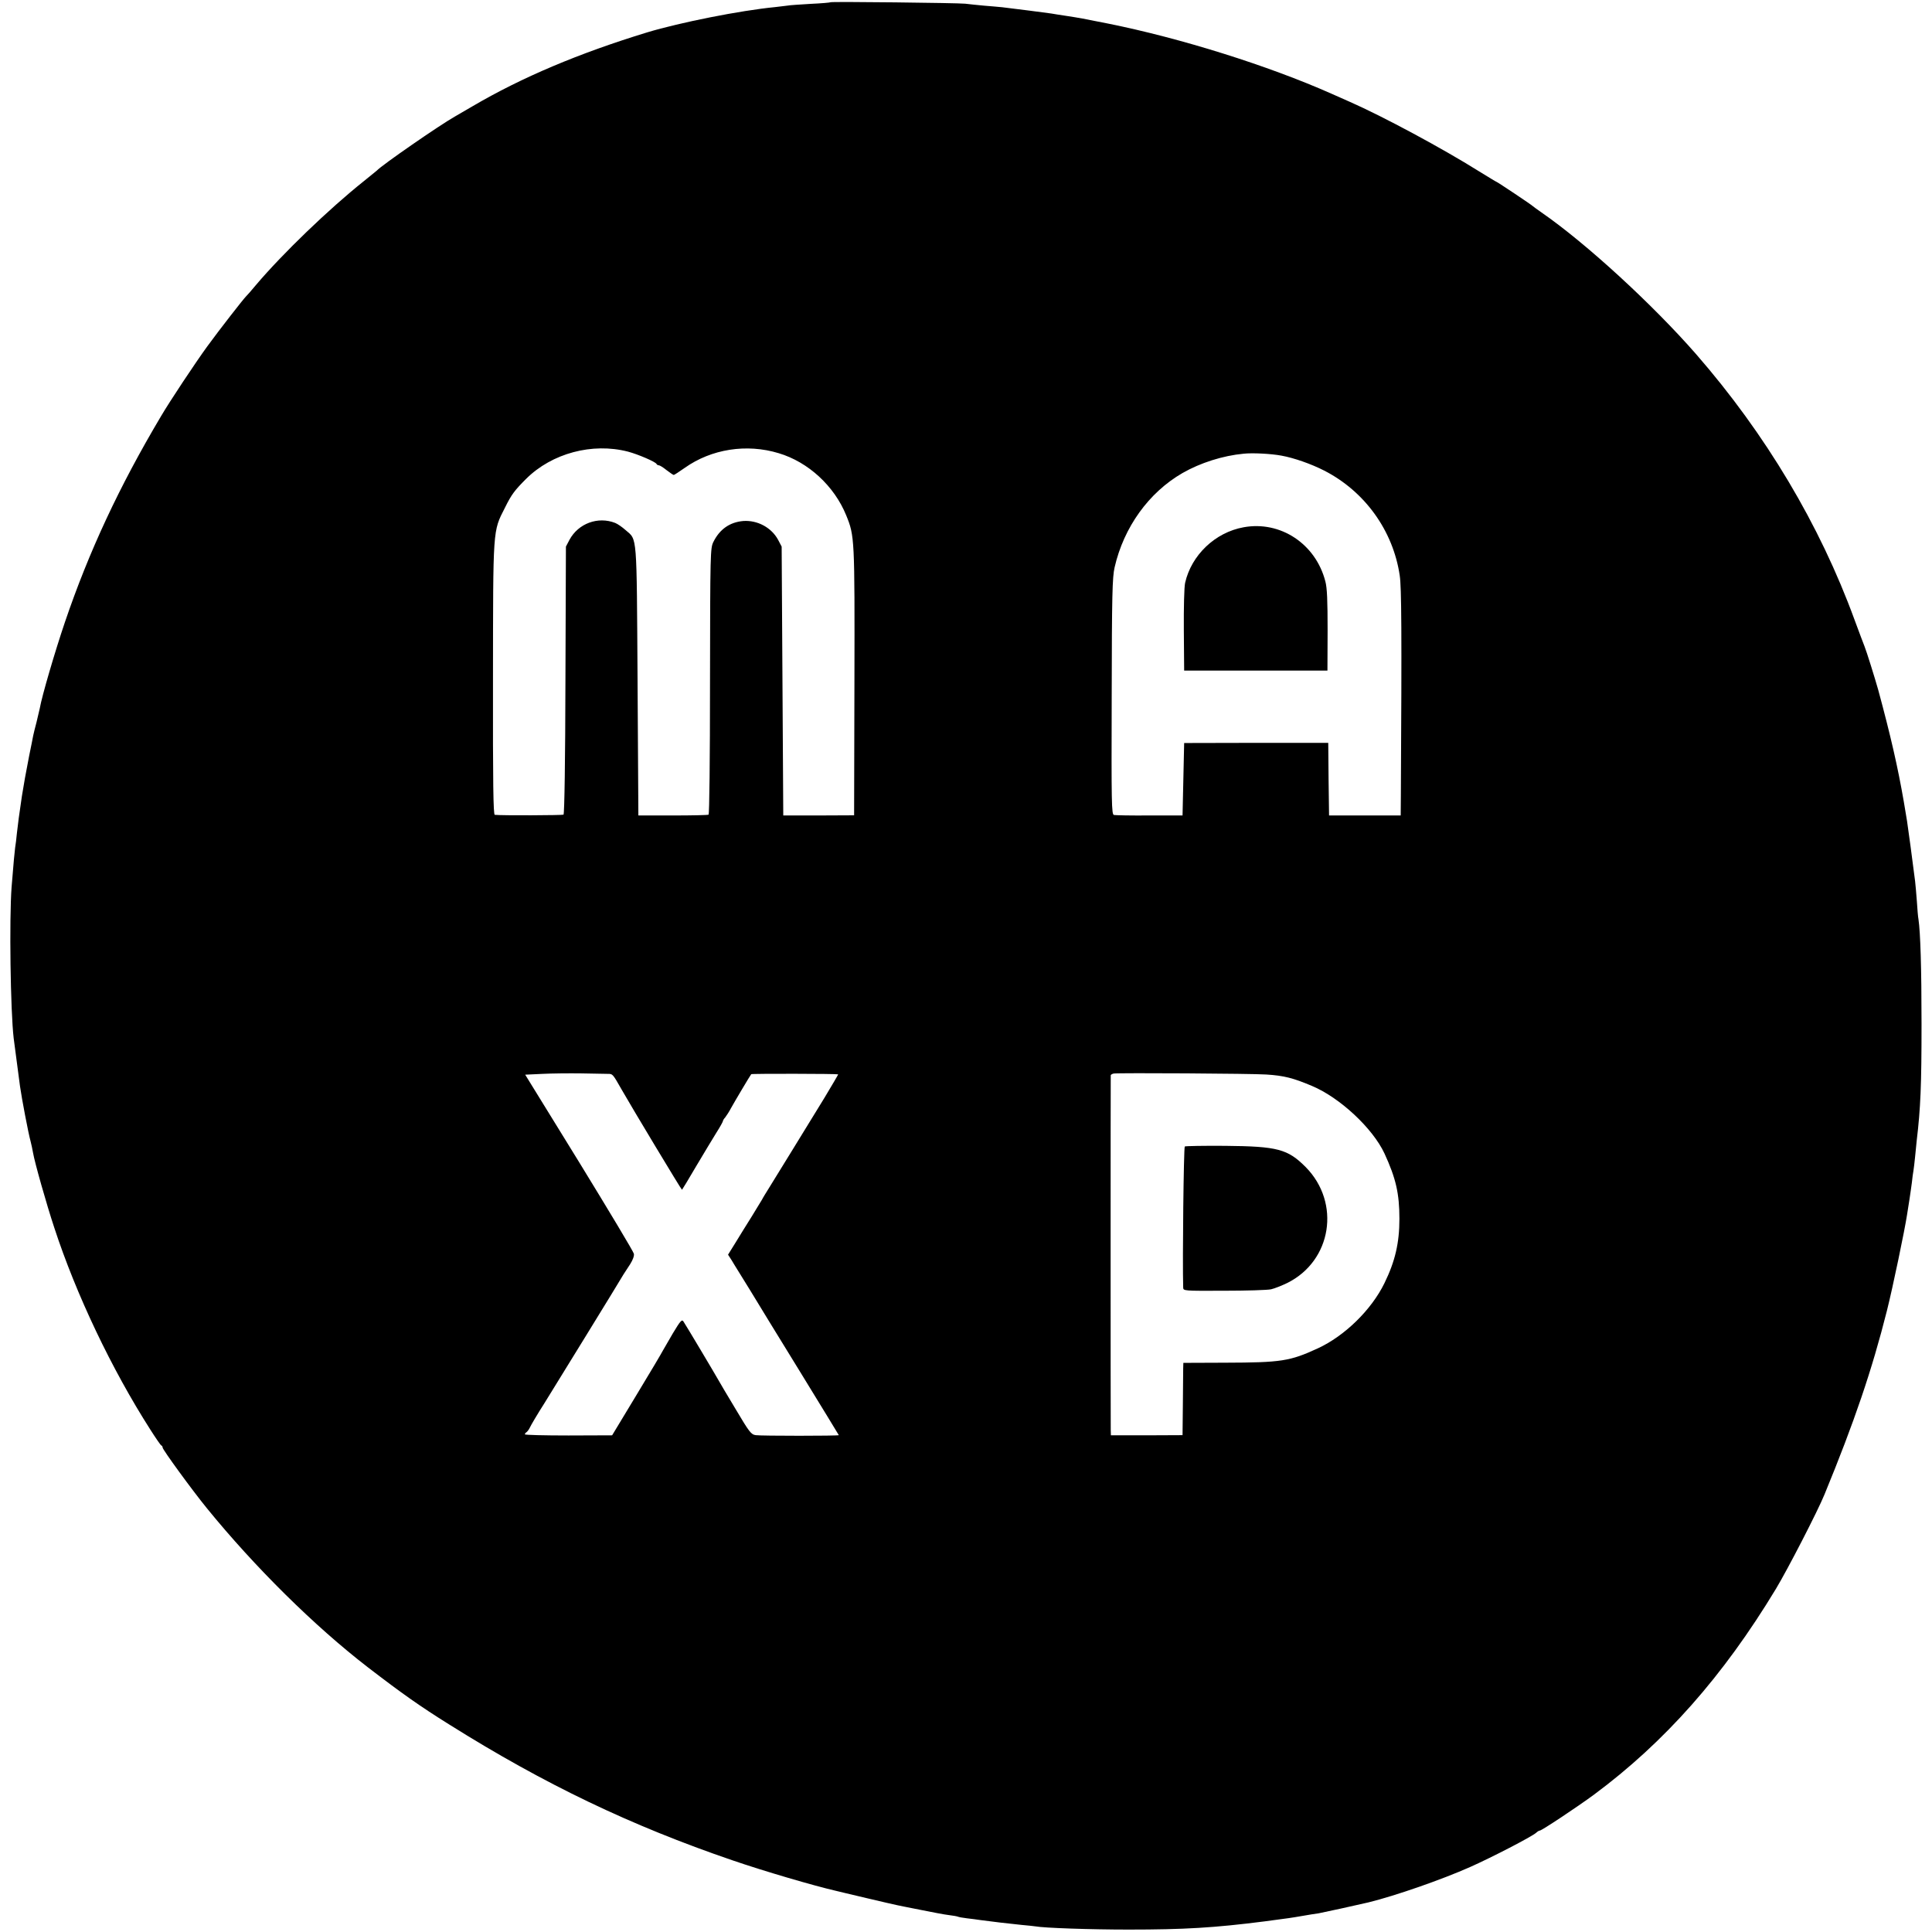 <?xml version="1.0" standalone="no"?>
<!DOCTYPE svg PUBLIC "-//W3C//DTD SVG 20010904//EN"
 "http://www.w3.org/TR/2001/REC-SVG-20010904/DTD/svg10.dtd">
<svg version="1.0" xmlns="http://www.w3.org/2000/svg"
 width="1200pt" height="1200pt" viewBox="0 0 1200 1200"
 preserveAspectRatio="xMidYMid meet">
<g transform="translate(0,1200) scale(0.1,-0.1)"
fill="#000000" stroke="none">
<path d="M5159 11986 c-2 -2 -58 -7 -124 -10 -66 -4 -131 -8 -145 -11 -14 -2
-47 -6 -75 -9 -217 -21 -593 -96 -795 -157 -425 -130 -778 -279 -1085 -459
-49 -29 -99 -58 -110 -64 -97 -55 -454 -302 -485 -336 -3 -3 -39 -32 -80 -65
-217 -173 -505 -450 -670 -645 -30 -36 -57 -67 -61 -70 -15 -14 -167 -209
-242 -312 -72 -99 -233 -341 -288 -435 -258 -434 -447 -839 -596 -1278 -61
-180 -143 -459 -156 -535 -3 -14 -12 -52 -20 -85 -9 -33 -18 -71 -21 -85 -2
-14 -14 -70 -25 -125 -19 -96 -35 -186 -45 -250 -19 -130 -23 -159 -31 -230
-3 -33 -8 -73 -11 -90 -4 -31 -9 -84 -22 -245 -15 -198 -7 -770 13 -939 8 -62
31 -237 39 -296 11 -78 52 -294 66 -344 5 -20 12 -51 15 -70 10 -60 84 -321
132 -466 136 -416 357 -880 597 -1255 33 -52 64 -97 68 -98 5 -2 8 -8 8 -13 0
-13 183 -264 275 -377 298 -366 668 -732 1000 -988 212 -163 327 -244 505
-355 593 -372 1128 -628 1760 -844 192 -66 505 -158 645 -190 6 -2 89 -21 185
-44 97 -23 184 -43 195 -45 11 -2 76 -16 145 -29 69 -14 147 -29 174 -32 27
-3 52 -8 56 -10 4 -2 29 -7 56 -10 27 -3 65 -8 84 -11 72 -10 169 -21 255 -30
39 -3 77 -8 86 -9 53 -10 342 -20 579 -20 344 0 532 11 845 51 158 21 160 21
235 34 36 6 81 14 100 16 28 5 238 51 310 68 167 41 457 142 632 220 133 59
380 187 409 212 8 8 19 14 23 14 12 0 233 147 335 222 440 326 804 737 1132
1280 73 121 259 482 301 585 186 452 295 773 388 1142 37 147 111 503 125 596
3 22 10 65 15 95 5 30 11 78 15 105 3 28 7 61 10 75 2 14 7 52 10 85 3 33 8
78 10 100 24 202 30 343 30 725 0 348 -7 569 -19 650 -3 14 -7 64 -10 112 -4
47 -8 104 -11 125 -13 104 -46 351 -50 373 -2 14 -11 68 -20 120 -37 214 -81
407 -159 695 -20 71 -73 241 -85 270 -5 11 -32 85 -62 165 -216 591 -552 1154
-984 1650 -271 310 -685 690 -960 880 -27 19 -52 37 -55 40 -7 8 -220 150
-224 150 -2 0 -53 31 -113 68 -220 138 -591 338 -798 429 -38 17 -90 40 -115
51 -392 174 -936 345 -1390 436 -160 32 -171 34 -255 47 -38 6 -81 12 -95 15
-26 4 -236 31 -305 39 -22 2 -74 7 -115 10 -41 4 -93 9 -115 12 -48 5 -830 14
-836 9z m-1259 -2791 c64 -17 173 -64 178 -77 2 -4 8 -8 14 -8 6 0 27 -13 48
-30 21 -16 41 -30 45 -30 3 0 34 20 68 44 165 117 384 152 584 91 184 -55 345
-204 419 -386 52 -128 53 -139 51 -1033 l-2 -830 -220 -1 -220 0 -5 835 -5
835 -22 42 c-41 76 -128 123 -216 117 -84 -7 -147 -51 -186 -130 -19 -38 -20
-66 -21 -863 0 -492 -4 -827 -9 -831 -6 -3 -106 -5 -223 -5 l-213 0 -5 835
c-6 929 -1 874 -75 938 -20 18 -49 38 -64 44 -107 42 -229 -3 -284 -105 l-22
-42 -3 -830 c-1 -486 -6 -831 -12 -835 -7 -4 -384 -6 -427 -1 -9 1 -12 192
-11 844 1 943 -2 914 74 1063 41 83 60 108 132 180 160 159 411 226 632 169z
m4059 -25 c78 -14 186 -52 266 -93 252 -129 428 -373 469 -652 11 -73 13 -337
7 -1365 l-1 -125 -222 0 -223 0 -3 226 -2 225 -448 0 -447 -1 -5 -225 -5 -225
-205 0 c-113 -1 -212 1 -221 3 -15 3 -16 69 -14 735 1 636 4 741 18 803 57
249 212 465 422 586 110 63 250 108 380 120 54 6 170 0 234 -12z m-4184 -3840
c31 0 30 1 87 -99 65 -114 370 -621 374 -621 1 0 41 66 89 148 48 81 105 175
126 209 22 34 39 66 39 69 0 4 6 15 14 23 7 9 25 36 38 61 21 38 116 198 124
208 2 4 536 3 540 -1 1 -1 -38 -67 -86 -147 -142 -232 -292 -475 -337 -548
-23 -37 -46 -74 -50 -83 -5 -8 -33 -55 -64 -105 -31 -49 -76 -122 -101 -163
l-46 -74 22 -34 c11 -19 28 -46 36 -59 8 -13 45 -72 81 -131 36 -60 174 -285
307 -501 133 -217 242 -395 242 -396 0 -5 -486 -5 -516 0 -29 4 -40 19 -125
162 -52 86 -99 166 -105 177 -20 36 -207 350 -219 367 -10 15 -19 4 -66 -74
-30 -51 -57 -99 -62 -107 -4 -9 -76 -131 -161 -271 l-154 -255 -271 -1 c-149
0 -271 3 -271 7 0 4 5 11 11 14 5 4 15 17 20 28 5 12 46 82 92 154 75 121 463
751 490 798 7 11 25 39 41 63 17 27 26 52 23 65 -2 12 -155 267 -339 567
l-336 545 107 5 c58 3 167 4 241 3 74 -1 149 -3 165 -3z m4090 -4 c111 -7 168
-22 284 -71 174 -73 377 -263 450 -419 71 -154 93 -249 93 -406 0 -151 -27
-265 -93 -400 -81 -166 -247 -328 -414 -405 -174 -80 -226 -88 -577 -89 l-258
-1 -1 -35 c0 -19 -1 -120 -2 -224 l-2 -190 -222 -1 -223 0 -1 35 c-1 45 -1
2193 0 2202 1 3 9 8 18 10 28 5 862 0 948 -6z"/>
<path d="M7724 8725 c-177 -32 -324 -173 -363 -345 -6 -25 -9 -156 -8 -295 l2
-250 445 0 445 0 1 250 c0 184 -3 264 -14 304 -60 233 -279 378 -508 336z"/>
<path d="M7359 4879 c-7 -4 -15 -709 -10 -876 1 -21 2 -21 254 -20 138 0 270
4 292 9 22 5 67 23 100 39 277 137 334 498 115 720 -112 112 -174 129 -500
132 -133 1 -246 -1 -251 -4z"/>
</g>
</svg>
